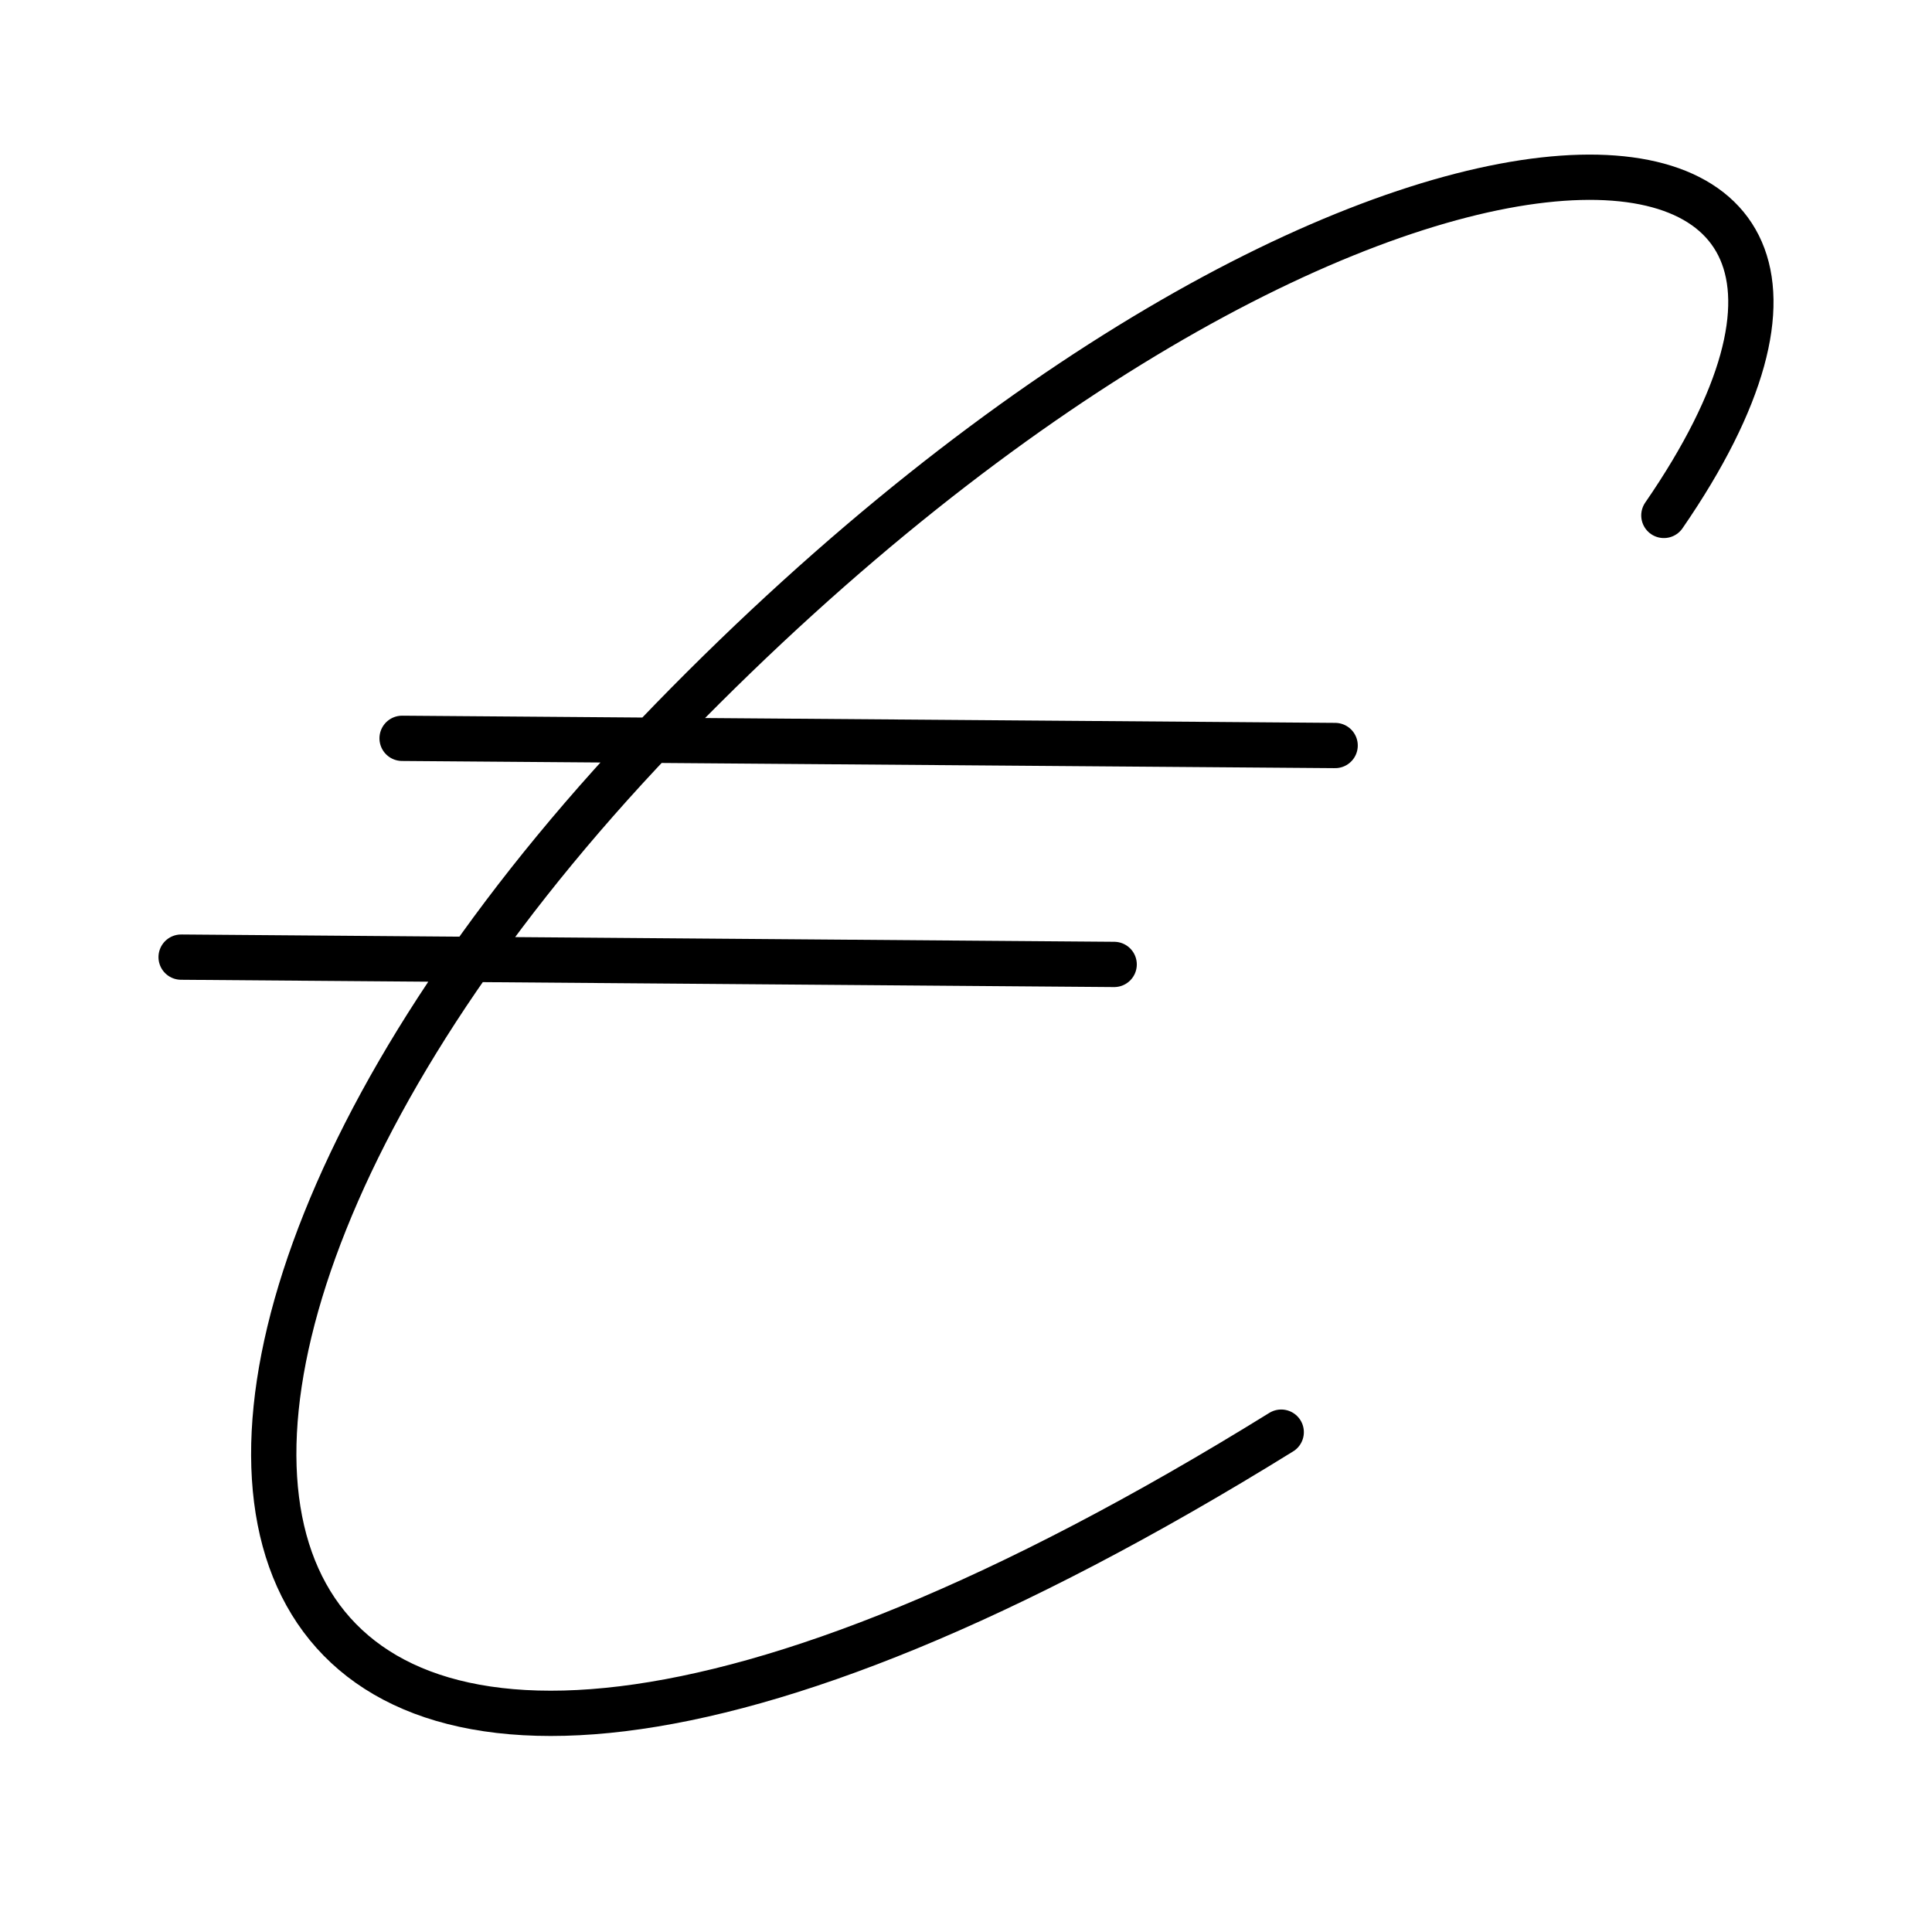 <?xml version="1.0" encoding="UTF-8"?> <svg xmlns="http://www.w3.org/2000/svg" width="32" height="32" viewBox="0 0 32 32" fill="none"><path d="M27.559 8.537C32.935 0.731 22.341 0.399 11.125 11.921C-0.09 23.443 2.836 35.11 21.221 23.721M6.66 12.229L22.114 12.348M3 15.853L18.454 15.974" stroke="black" stroke-width="0.75" stroke-linecap="round" stroke-linejoin="round"></path></svg> 